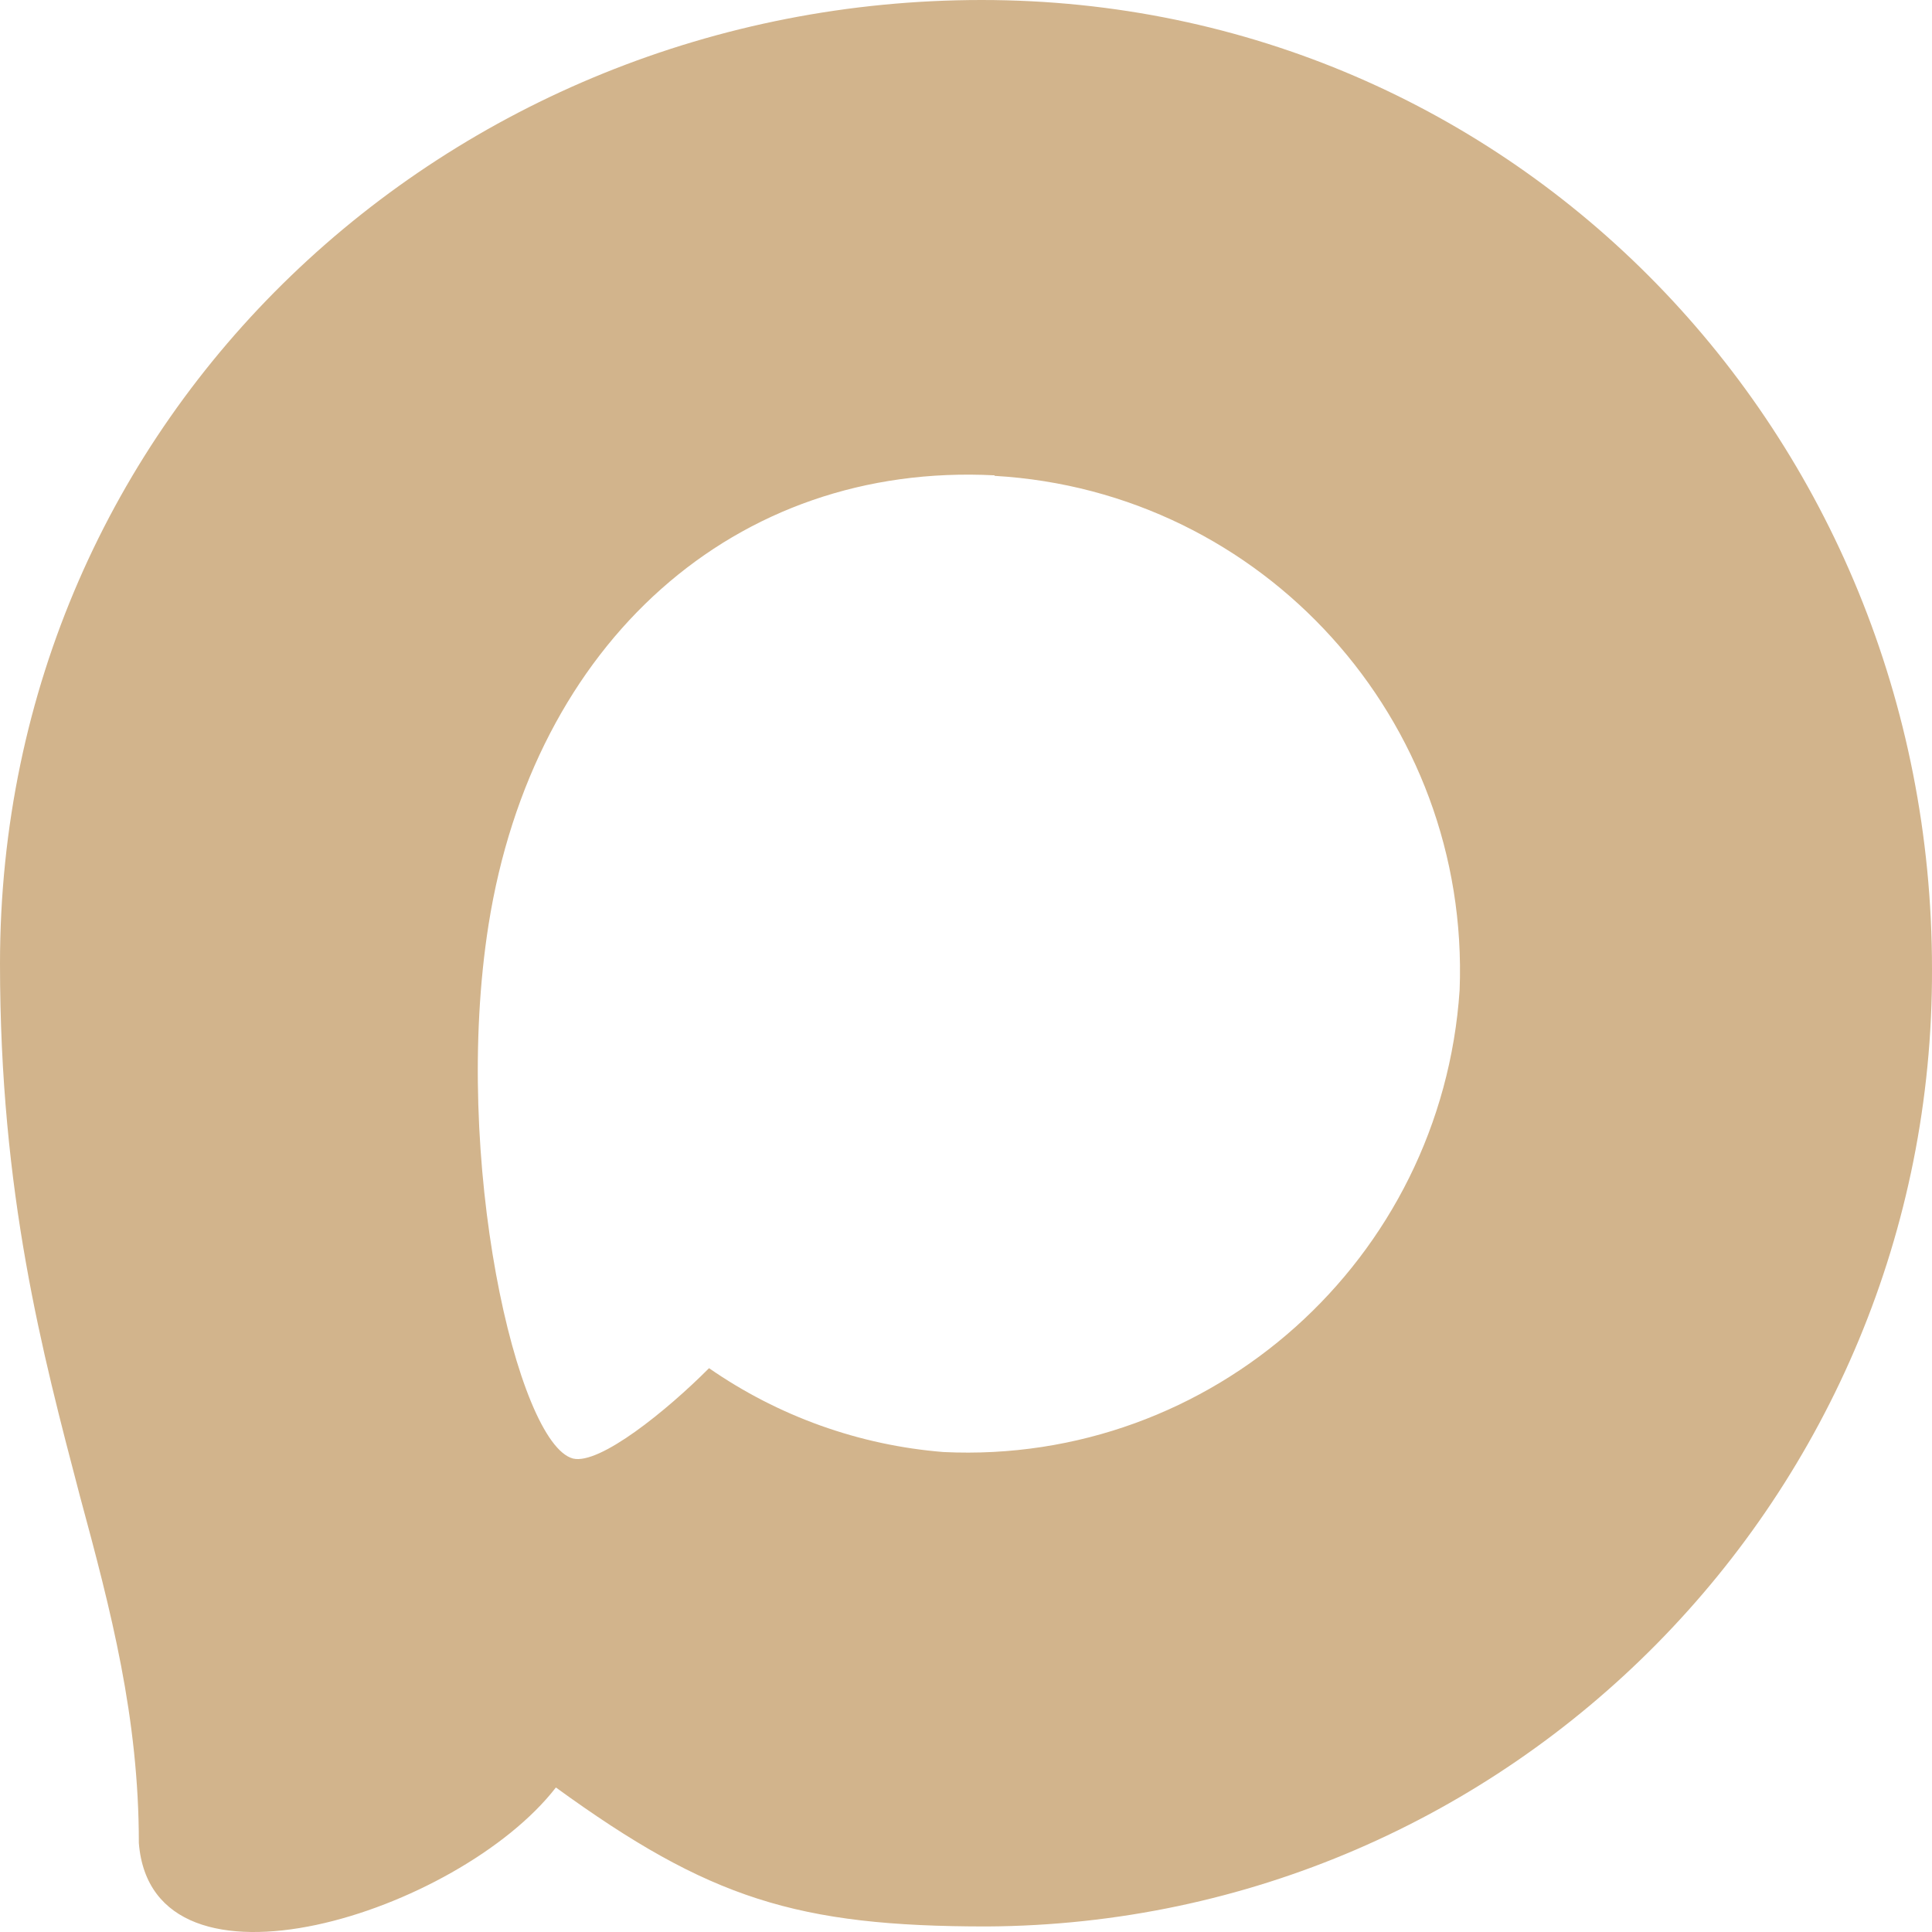 <?xml version="1.0" encoding="UTF-8"?> <svg xmlns="http://www.w3.org/2000/svg" width="30" height="30" viewBox="0 0 30 30" fill="none"><path fill-rule="evenodd" clip-rule="evenodd" d="M15.322 29.914C12.378 29.914 11.01 29.483 8.632 27.756C7.127 29.699 2.364 31.217 2.156 28.619C2.156 26.67 1.726 25.022 1.239 23.224C0.659 21.008 0 18.54 0 14.964C0 6.425 6.977 0 15.243 0C23.517 0 30 6.741 30 15.043C30.028 23.218 23.461 29.871 15.322 29.914ZM15.444 7.381C11.418 7.173 8.281 9.971 7.586 14.36C7.013 17.993 8.03 22.418 8.897 22.648C9.312 22.749 10.358 21.9 11.01 21.245C12.088 21.993 13.343 22.442 14.649 22.547C18.82 22.749 22.385 19.559 22.665 15.374C22.828 11.181 19.616 7.629 15.444 7.389L15.444 7.381Z" fill="#D2B48C"></path></svg> 